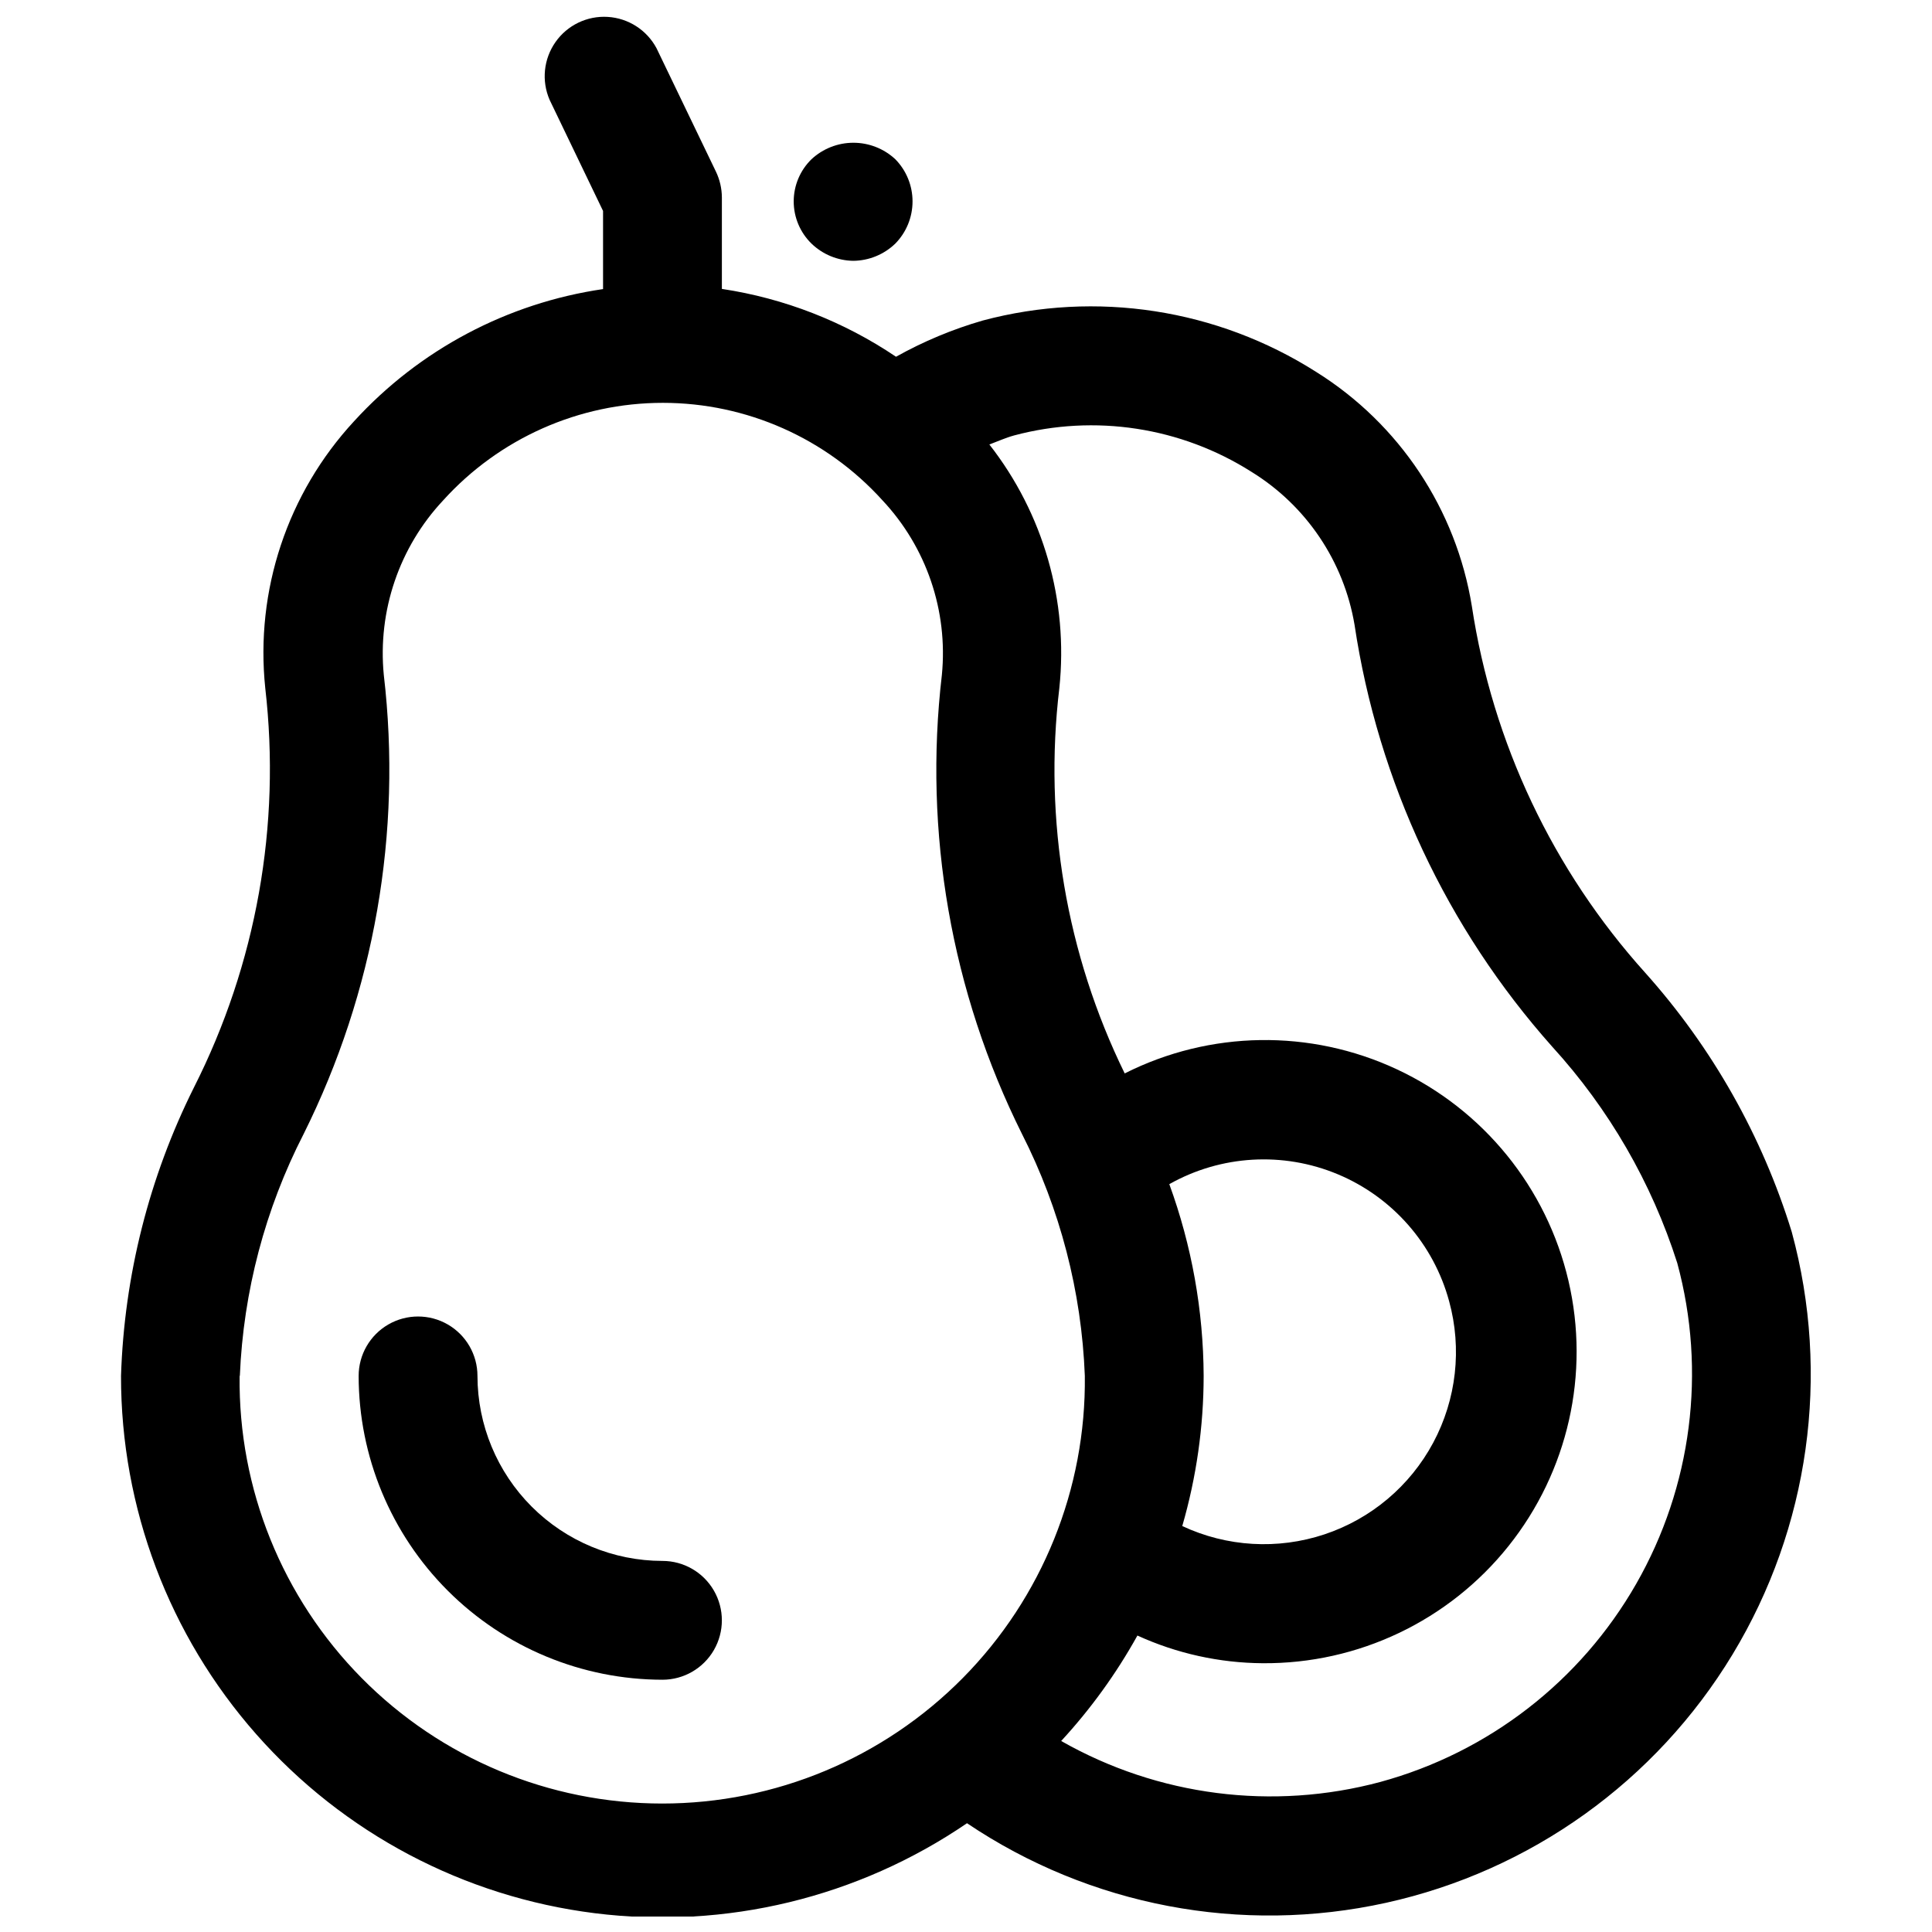<?xml version="1.0" encoding="UTF-8"?>
<!-- Uploaded to: ICON Repo, www.svgrepo.com, Generator: ICON Repo Mixer Tools -->
<svg width="800px" height="800px" version="1.1" viewBox="144 144 512 512" xmlns="http://www.w3.org/2000/svg">
 <defs>
  <clipPath id="a">
   <path d="m176 148.09h448v503.81h-448z"/>
  </clipPath>
 </defs>
 <g clip-path="url(#a)">
  <path d="m618.84 470.5c-7.832-25.43-21.078-48.863-38.824-68.691-24.492-27.188-40.469-60.961-45.957-97.141-4.16-25.684-19.199-48.32-41.266-62.109-26.246-16.691-58.285-21.633-88.34-13.621-8.008 2.312-15.727 5.535-23 9.605-13.855-9.348-29.621-15.488-46.148-17.98v-24.246c-0.016-2.363-0.551-4.699-1.574-6.832l-15.742-32.699c-2.574-4.828-7.473-7.977-12.938-8.309-5.461-0.332-10.707 2.195-13.848 6.68-3.141 4.481-3.731 10.273-1.555 15.293l14.168 29.457v20.703c-25.375 3.711-48.688 16.082-65.98 35.016-17.66 19.09-26.238 44.859-23.539 70.723 4.195 36.359-2.371 73.152-18.891 105.82-11.887 23.797-18.484 49.883-19.336 76.469-0.031 34.961 12.711 68.727 35.836 94.949 23.121 26.223 55.027 43.09 89.715 47.434 34.691 4.344 69.77-4.137 98.645-23.848 32.566 21.926 72.691 29.551 111.03 21.094 38.336-8.457 71.535-32.25 91.855-65.84 20.32-33.59 25.992-74.039 15.688-111.92zm-411.28 38.133c0.93-22.348 6.699-44.227 16.91-64.125 18.75-37.629 26.129-79.902 21.238-121.66-1.648-16.965 4.09-33.816 15.742-46.254 14.883-16.449 36.027-25.836 58.207-25.836s43.328 9.387 58.207 25.836c11.66 12.434 17.398 29.289 15.742 46.254-4.894 41.742 2.473 84.004 21.207 121.62 10.129 19.93 15.816 41.816 16.676 64.156 0.352 29.934-11.289 58.762-32.332 80.055-21.039 21.293-49.73 33.277-79.664 33.277-29.938 0-58.625-11.984-79.668-33.277-21.039-21.293-32.684-50.121-32.328-80.055zm246.32-50.82c13.684-7.715 30.164-8.68 44.656-2.617s25.379 18.473 29.496 33.633c3.449 12.574 1.941 25.992-4.207 37.488-6.152 11.5-16.477 20.199-28.852 24.312-12.375 4.109-25.855 3.32-37.66-2.211 3.746-12.93 5.656-26.324 5.668-39.785-0.074-17.34-3.156-34.535-9.102-50.82zm55.953 158.42v-0.004c-28.531 7.66-58.93 3.762-84.609-10.848 7.82-8.48 14.602-17.859 20.203-27.945 10.422 4.758 21.73 7.258 33.188 7.336 25.316 0.191 49.324-11.238 65.129-31.016 15.809-19.777 21.672-45.711 15.906-70.363s-22.523-45.301-45.461-56.012c-22.941-10.715-49.527-10.316-72.133 1.086-15.488-31.66-21.5-67.121-17.32-102.12 2.426-23.109-4.227-46.254-18.543-64.551 2.156-0.805 4.281-1.777 6.535-2.394h-0.004c21.422-5.727 44.262-2.223 62.977 9.668 14.5 8.953 24.438 23.723 27.27 40.527 6.238 41.555 24.438 80.395 52.379 111.78 15.055 16.5 26.359 36.059 33.141 57.34 7.781 28.664 3.863 59.242-10.883 85.023-14.746 25.781-39.121 44.66-67.773 52.484z"/>
 </g>
 <path d="m319.56 557.66c-12.996-0.016-25.457-5.188-34.648-14.379-9.191-9.191-14.363-21.652-14.379-34.648 0-5.625-3-10.824-7.871-13.637-4.871-2.812-10.875-2.812-15.746 0-4.871 2.812-7.871 8.012-7.871 13.637 0.023 21.348 8.516 41.812 23.609 56.906s35.559 23.582 56.906 23.609c5.625 0 10.82-3 13.633-7.871 2.812-4.875 2.812-10.875 0-15.746s-8.008-7.871-13.633-7.871z"/>
 <path d="m370.09 213.12c4.172-0.031 8.176-1.668 11.176-4.566 2.93-2.984 4.566-6.996 4.566-11.18 0-4.18-1.637-8.191-4.566-11.176-3.016-2.809-6.984-4.367-11.105-4.367s-8.09 1.559-11.109 4.367c-3.012 2.938-4.711 6.969-4.711 11.176 0 4.211 1.699 8.242 4.711 11.18 2.969 2.867 6.914 4.5 11.039 4.566z"/>
</svg>